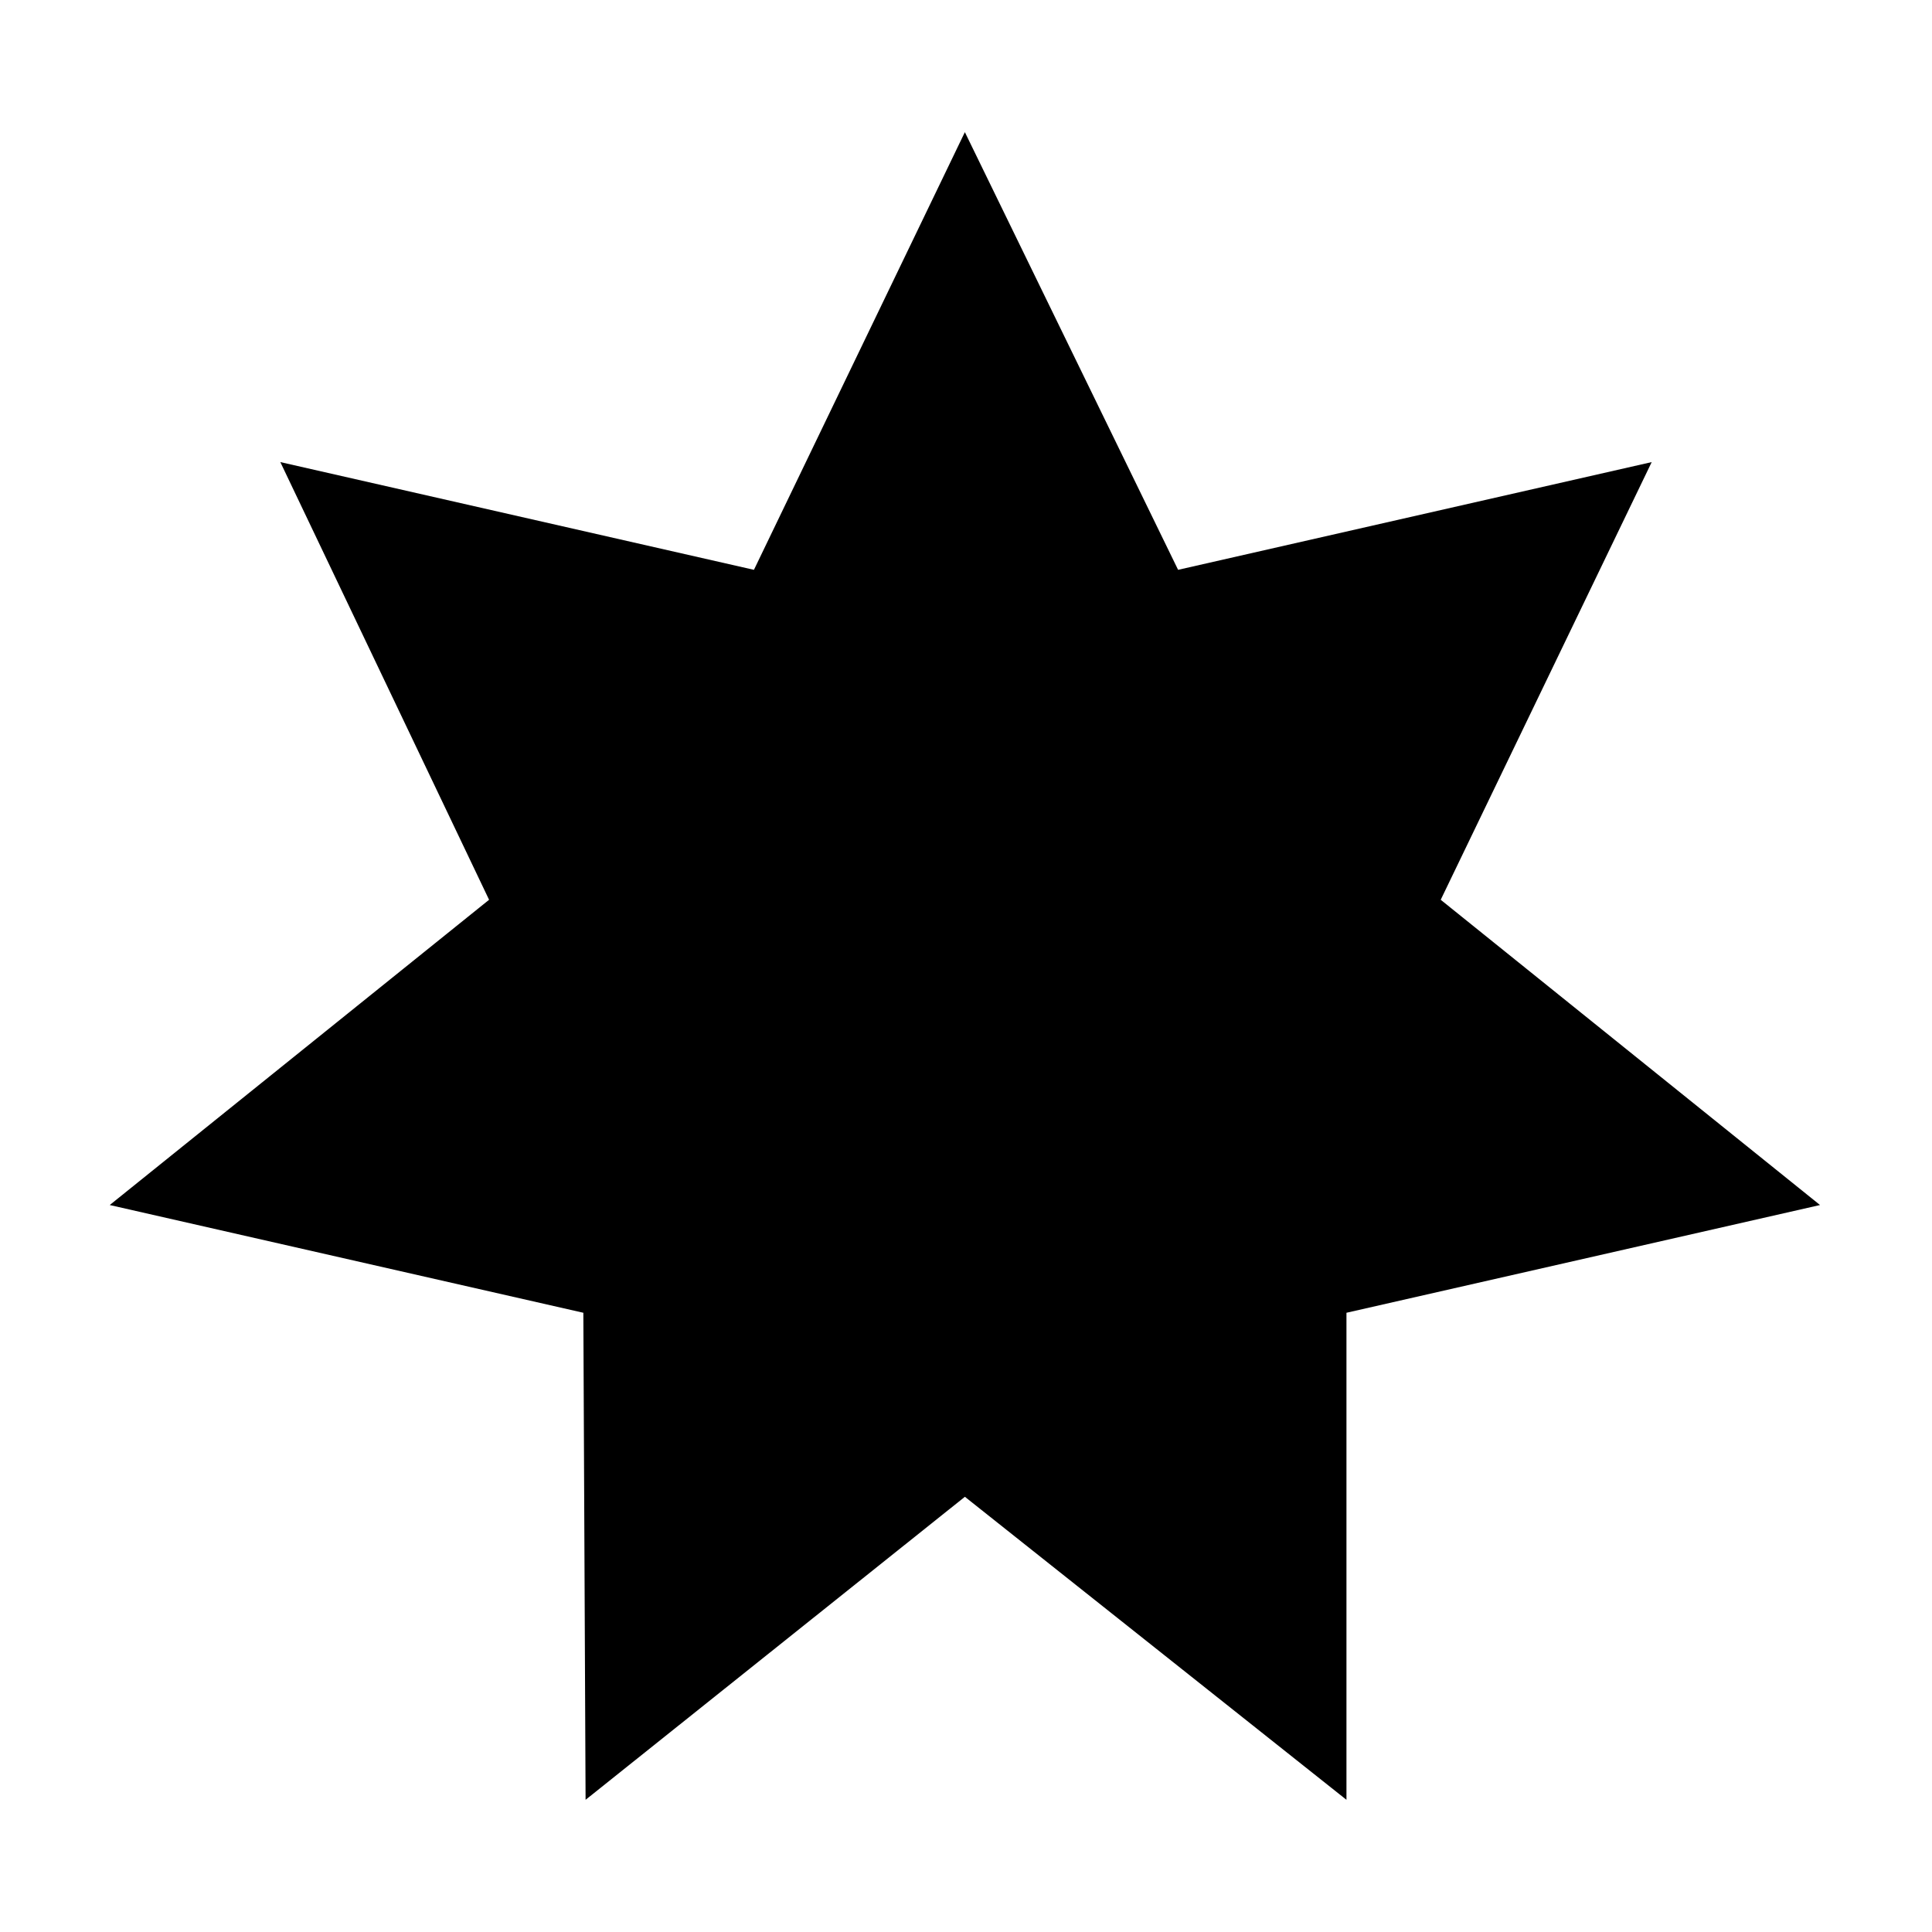 <?xml version="1.0" encoding="UTF-8"?>
<!-- Uploaded to: ICON Repo, www.svgrepo.com, Generator: ICON Repo Mixer Tools -->
<svg fill="#000000" width="800px" height="800px" version="1.1" viewBox="144 144 512 512" xmlns="http://www.w3.org/2000/svg">
 <path d="m399.7 179.02 56.508 115.99 125.51-28.551-55.914 115.99 100.52 80.895-125.5 28.551v129.07l-101.12-80.301-100.52 80.301-0.594-129.07-125.51-28.551 100.53-80.895-55.32-115.99 125.51 28.551z" fill-rule="evenodd"/>
</svg>